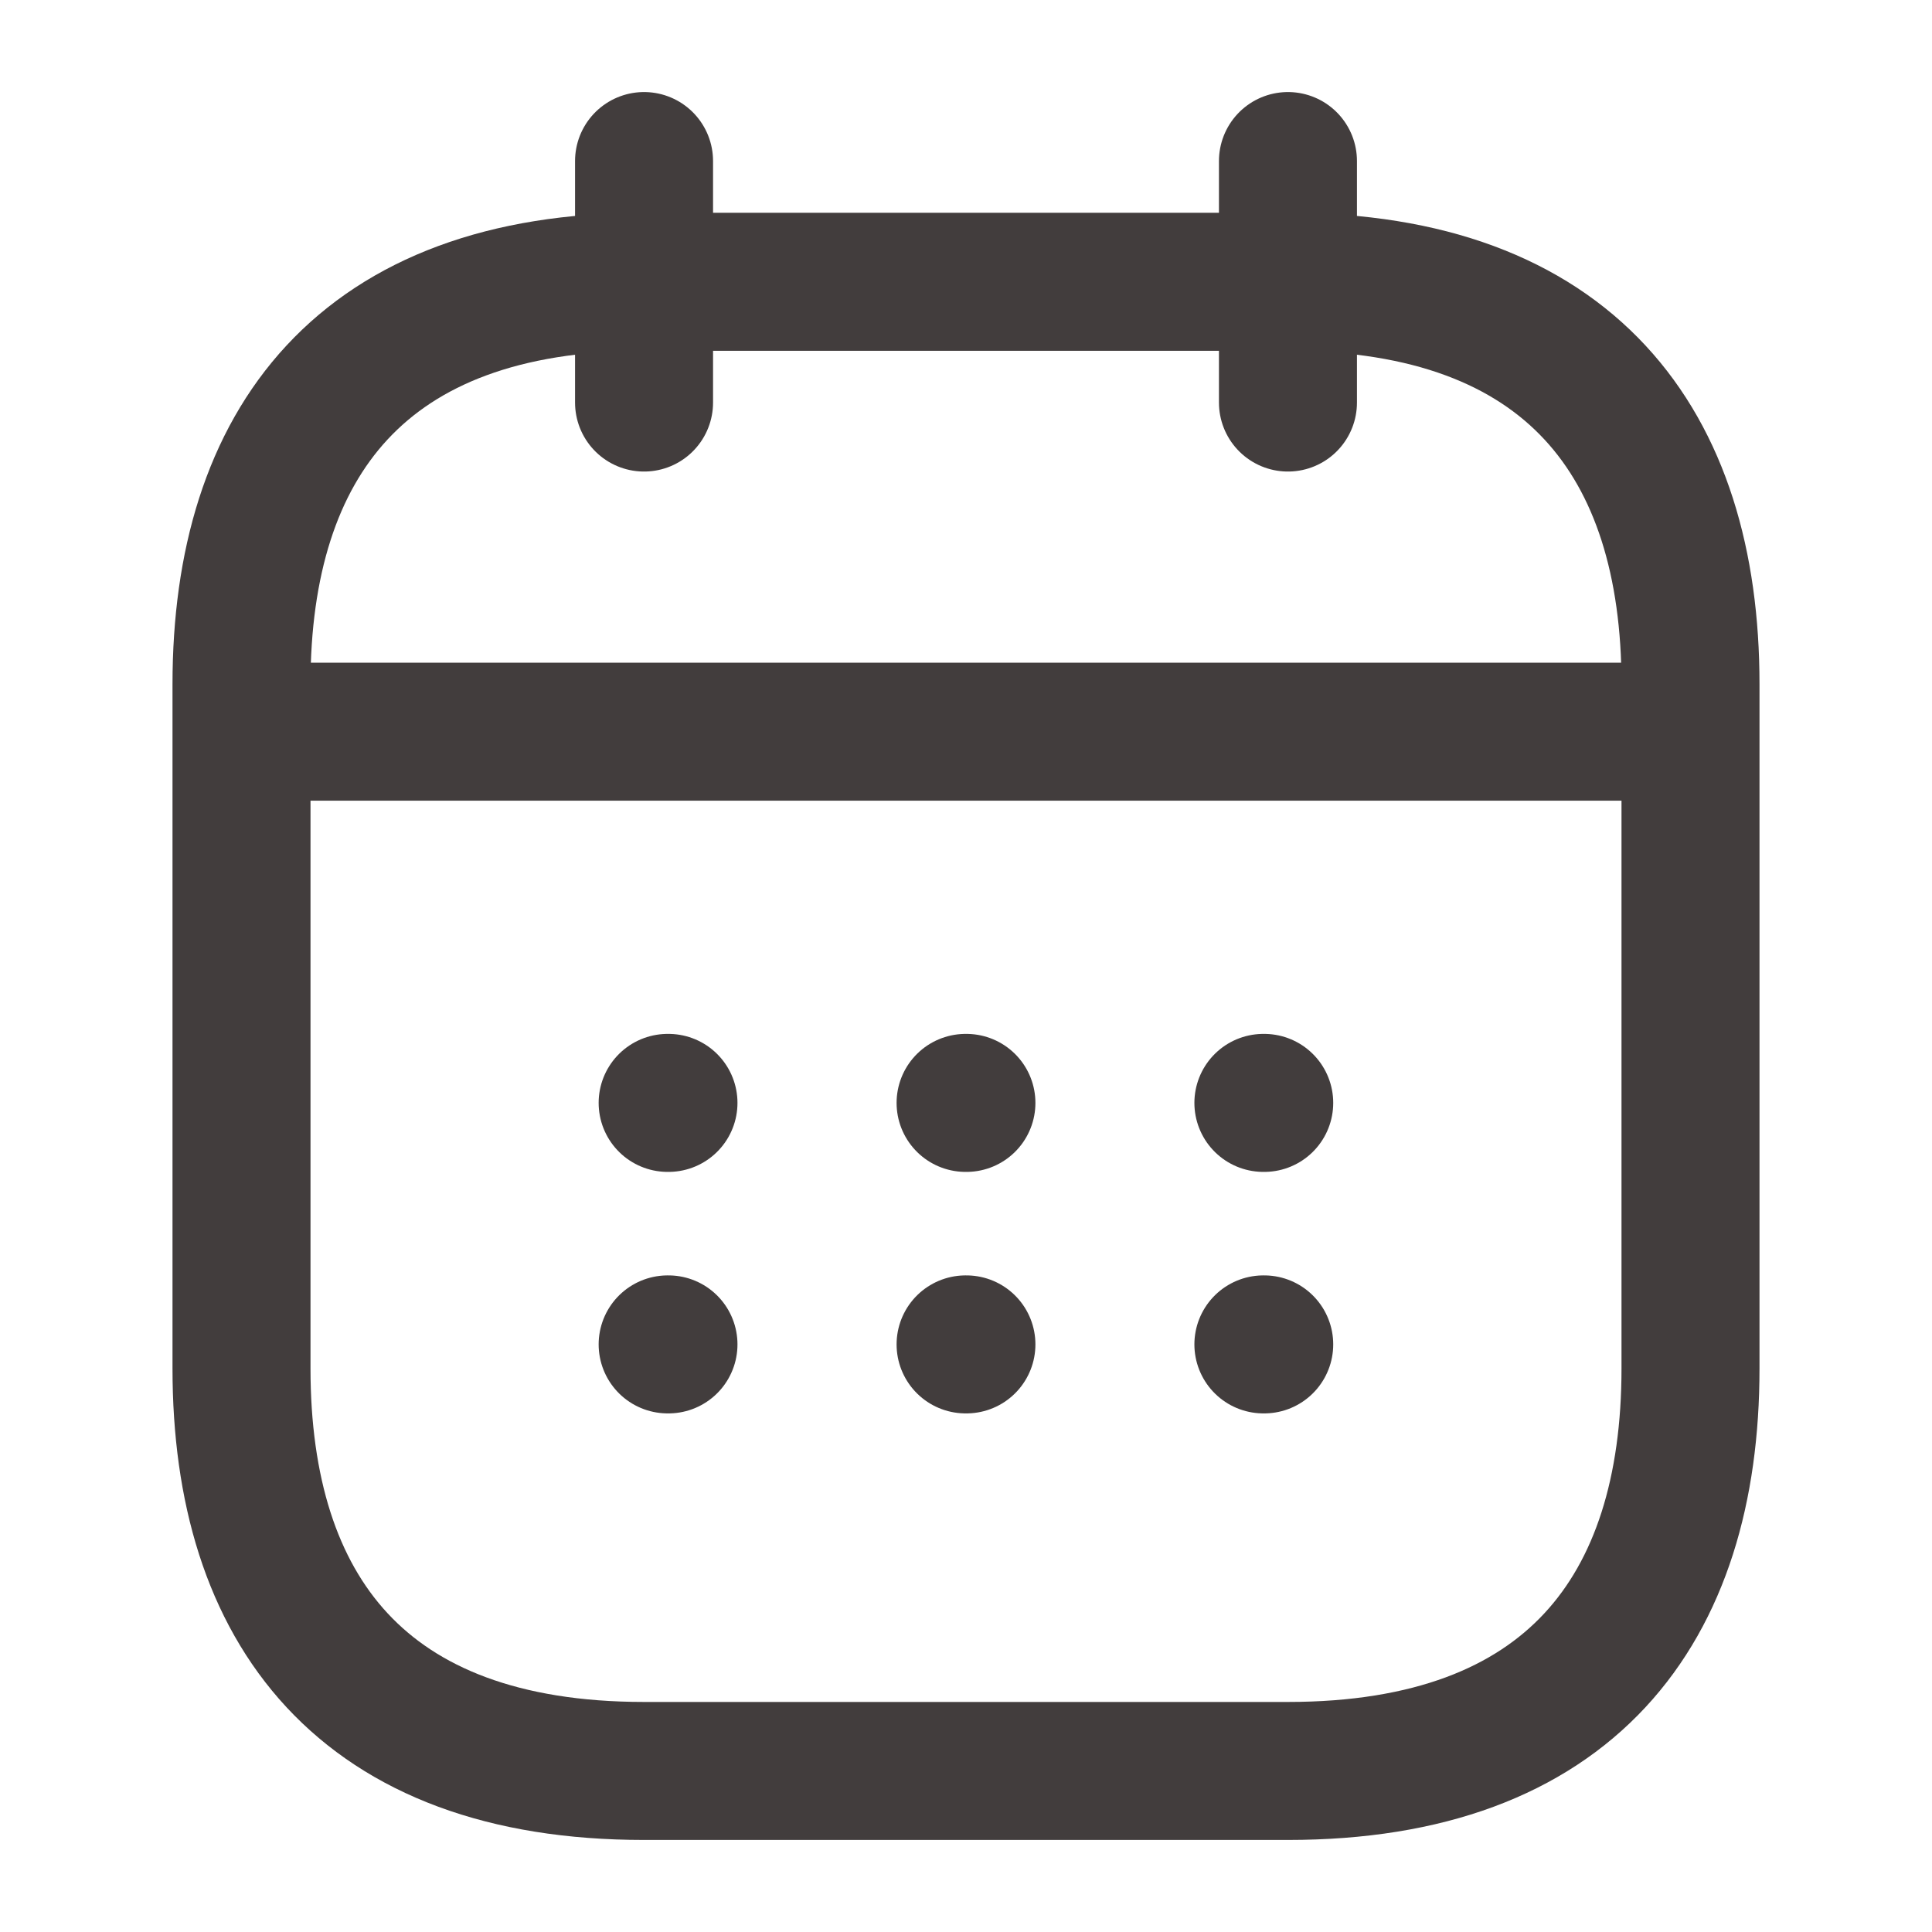 <svg width="14" height="14" viewBox="0 0 14 14" fill="none" xmlns="http://www.w3.org/2000/svg">
<g id="vuesax/linear/calendar">
<g id="vuesax/linear/calendar_2">
<g id="calendar">
<path id="Vector" d="M4.667 1.167V2.917" stroke="#423D3D" stroke-miterlimit="10" stroke-linecap="round" stroke-linejoin="round"/>
<path id="Vector_2" d="M9.333 1.167V2.917" stroke="#423D3D" stroke-miterlimit="10" stroke-linecap="round" stroke-linejoin="round"/>
<path id="Vector_3" d="M2.042 5.302H11.958" stroke="#423D3D" stroke-miterlimit="10" stroke-linecap="round" stroke-linejoin="round"/>
<path id="Vector_4" d="M12.25 4.958V9.917C12.25 11.667 11.375 12.833 9.333 12.833H4.667C2.625 12.833 1.75 11.667 1.75 9.917V4.958C1.75 3.208 2.625 2.042 4.667 2.042H9.333C11.375 2.042 12.25 3.208 12.25 4.958Z" stroke="#423D3D" stroke-miterlimit="10" stroke-linecap="round" stroke-linejoin="round"/>
<path id="Vector_5" d="M9.155 7.992H9.161" stroke="#423D3D" stroke-linecap="round" stroke-linejoin="round"/>
<path id="Vector_6" d="M9.155 9.742H9.161" stroke="#423D3D" stroke-linecap="round" stroke-linejoin="round"/>
<path id="Vector_7" d="M6.997 7.992H7.003" stroke="#423D3D" stroke-linecap="round" stroke-linejoin="round"/>
<path id="Vector_8" d="M6.997 9.742H7.003" stroke="#423D3D" stroke-linecap="round" stroke-linejoin="round"/>
<path id="Vector_9" d="M4.838 7.992H4.844" stroke="#423D3D" stroke-linecap="round" stroke-linejoin="round"/>
<path id="Vector_10" d="M4.838 9.742H4.844" stroke="#423D3D" stroke-linecap="round" stroke-linejoin="round"/>
</g>
</g>
</g>
</svg>
